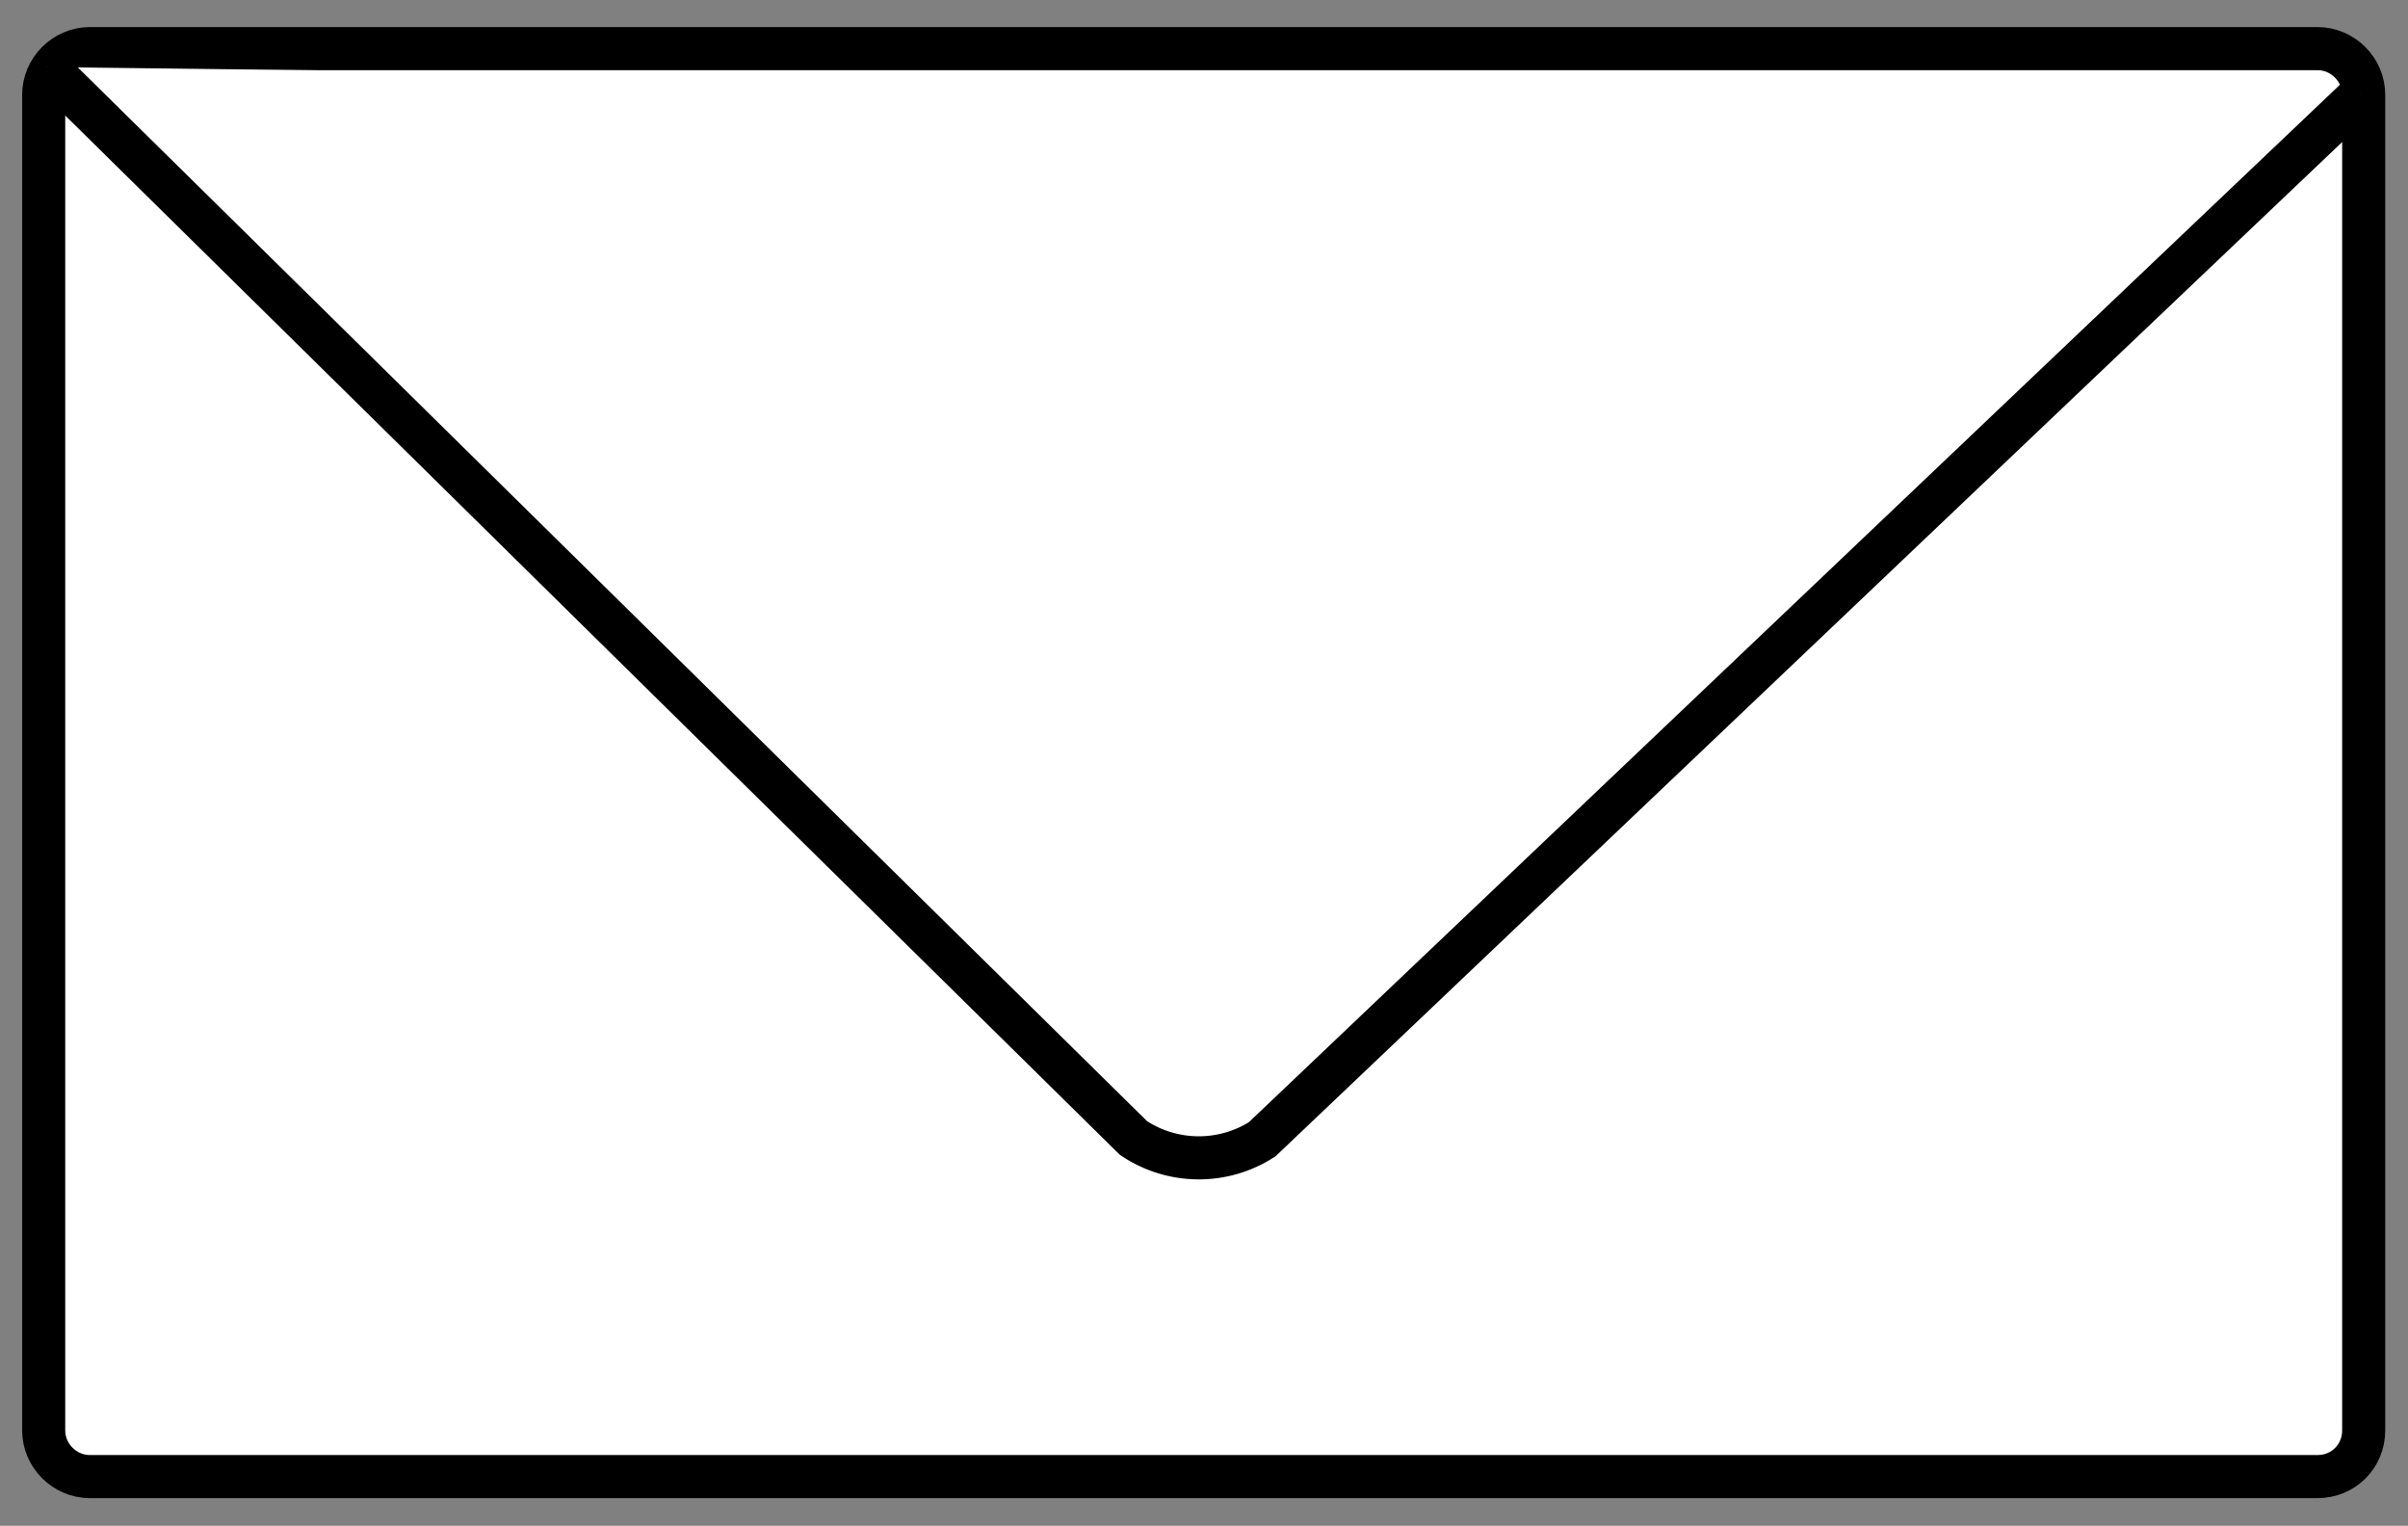 <?xml version="1.0" encoding="utf-8"?>
<!-- Generator: Adobe Illustrator 26.5.0, SVG Export Plug-In . SVG Version: 6.00 Build 0)  -->
<svg version="1.1" id="レイヤー_1" xmlns="http://www.w3.org/2000/svg" xmlns:xlink="http://www.w3.org/1999/xlink" x="0px"
	 y="0px" viewBox="0 0 391.3 247.9" style="enable-background:new 0 0 391.3 247.9;" xml:space="preserve">
<rect x="0" y="0" width="391.3" height="247.9" fill="#808080" stroke="none"/>
<style type="text/css">
	.st0{fill:#FFFFFF;stroke:#000000;stroke-width:7;stroke-miterlimit:10;}
</style>
<g>
	<path class="st0" d="M376.6,239.9h-362c-4.1,0-7.5-3.4-7.5-7.5v-217c0-4.1,3.4-7.5,7.5-7.5h362c4.1,0,7.5,3.4,7.5,7.5v217
		C384.1,236.6,380.8,239.9,376.6,239.9z"/>
	<path class="st0" d="M7.6,10.9l176.6,174c6.3,4.2,14.5,4.3,20.9,0.2L383.6,15.4"/>
</g>
</svg>
